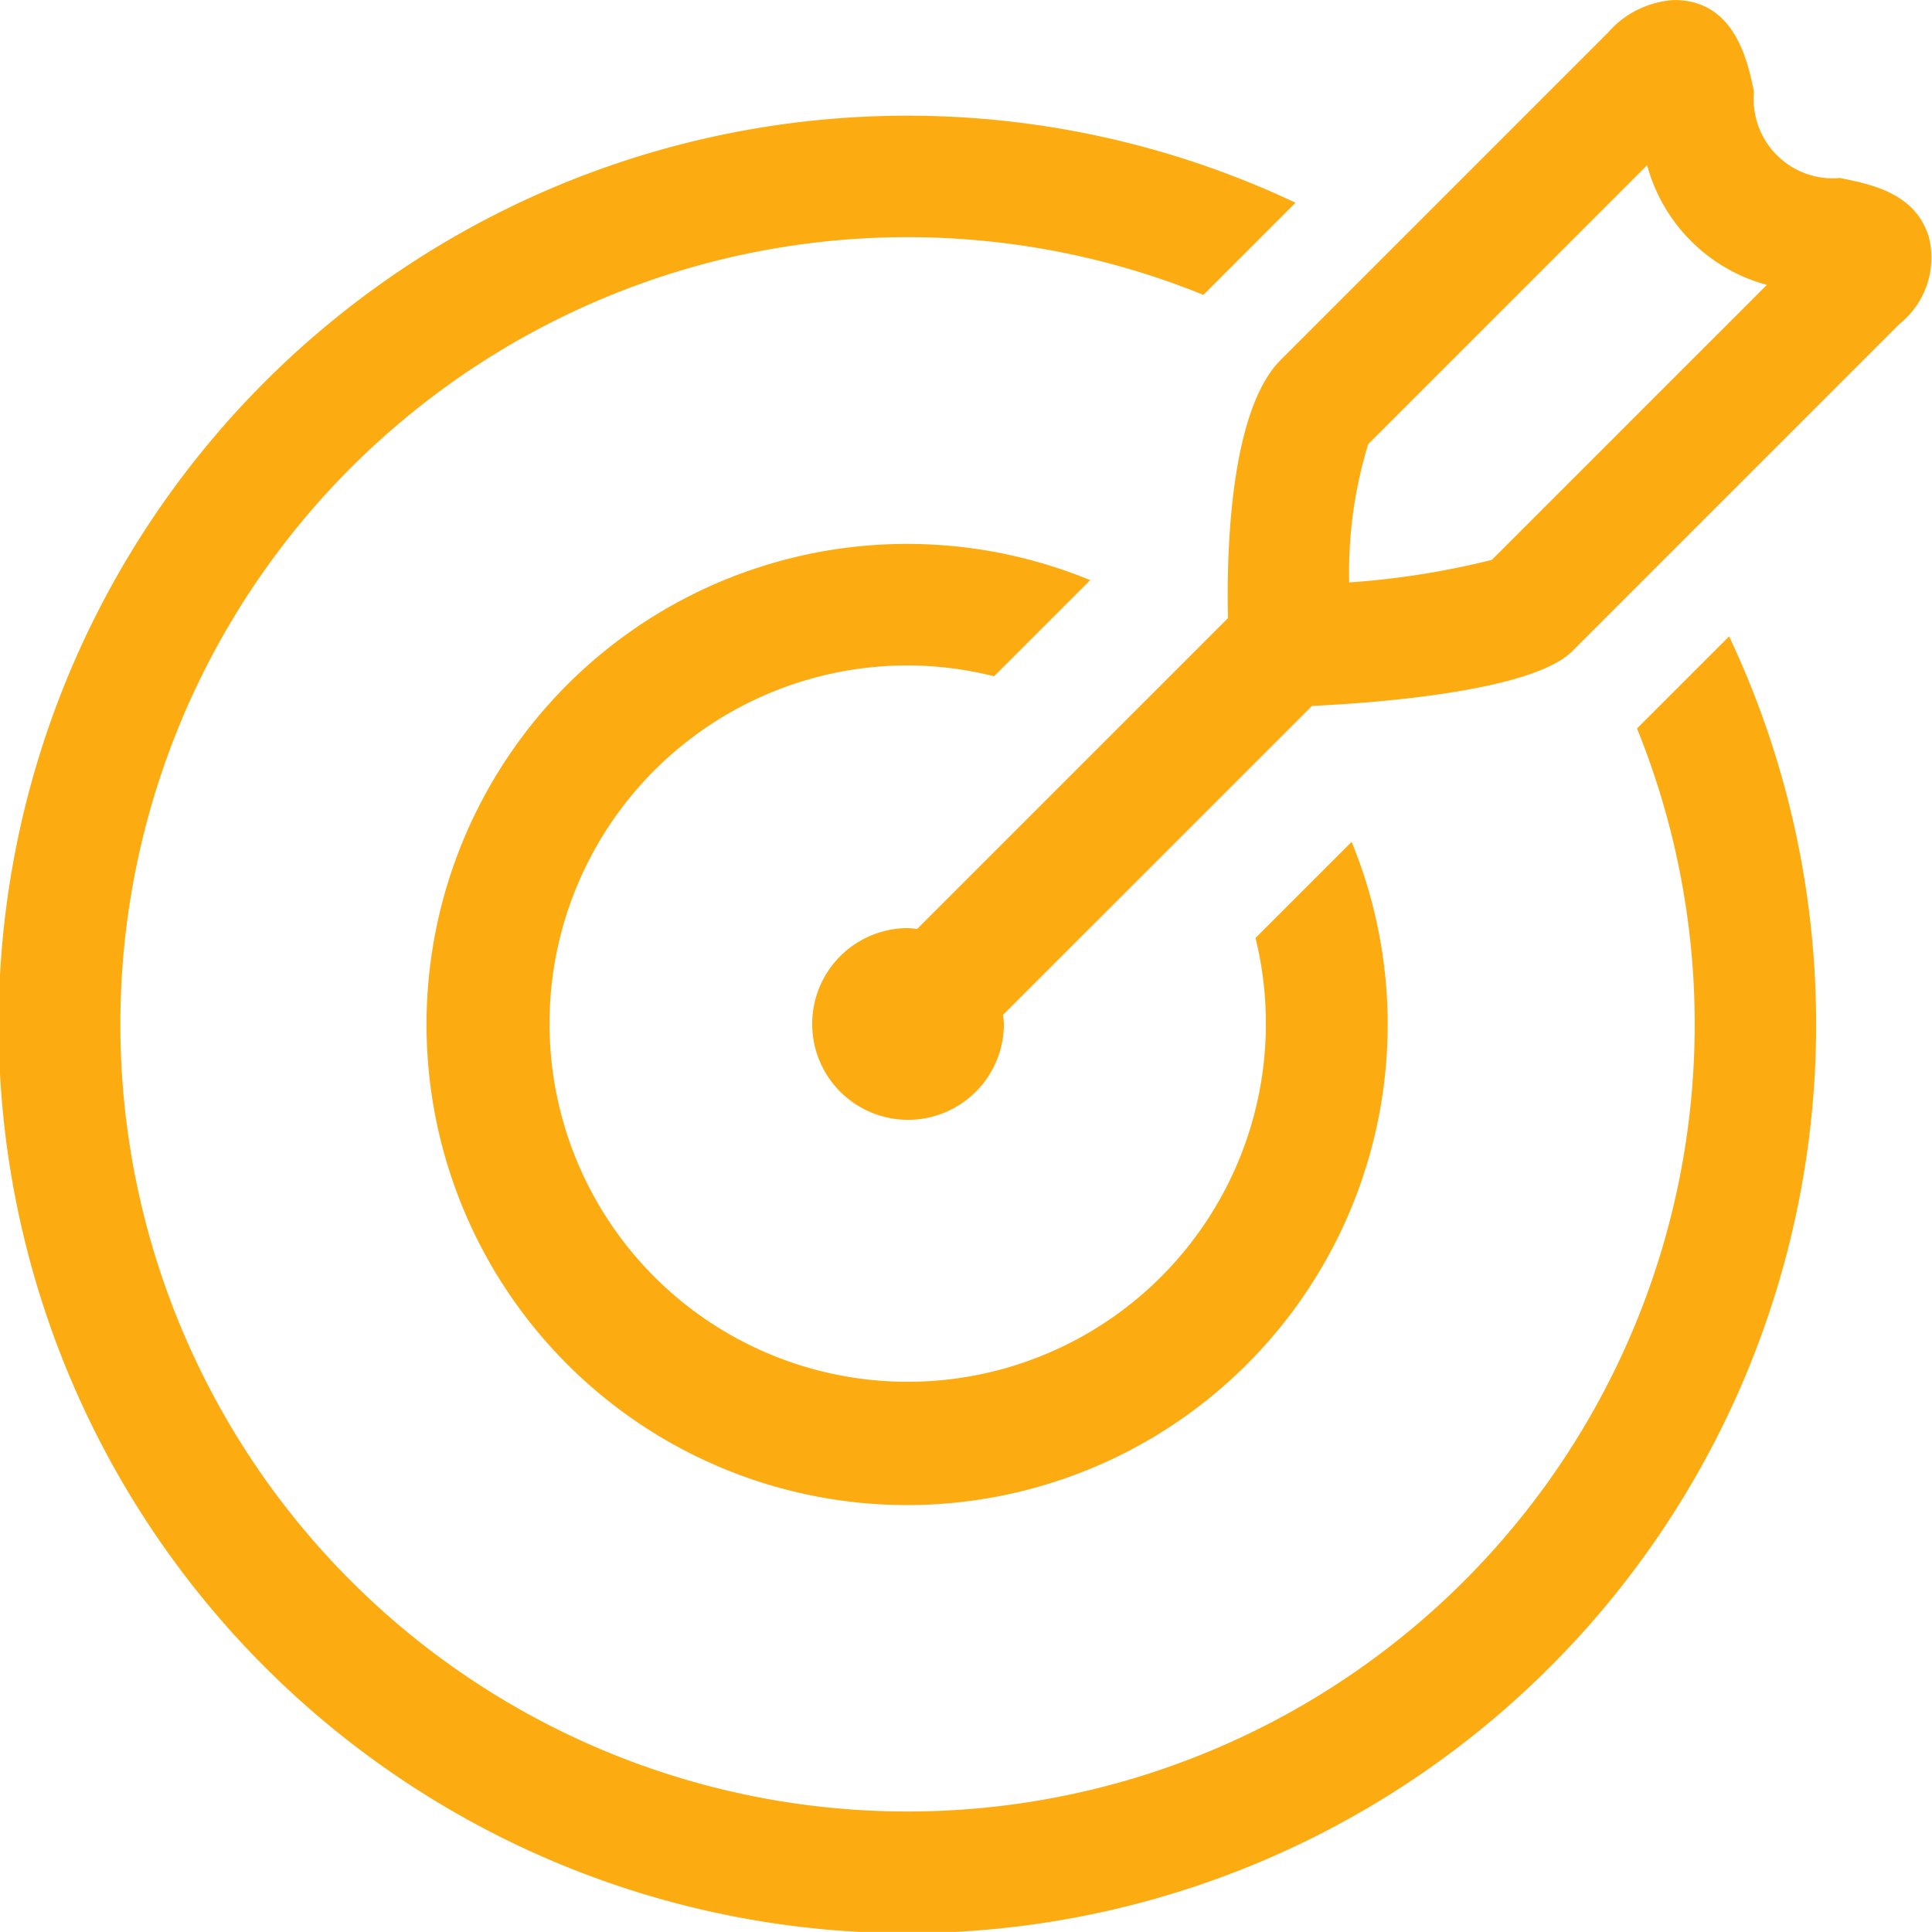 <svg xmlns="http://www.w3.org/2000/svg" width="44.338" height="44.336" viewBox="0 0 44.338 44.336">
  <g id="Group_909" data-name="Group 909" transform="translate(-147.277 -355.469)">
    <path id="Path_893" data-name="Path 893" d="M184.845,373.345a18.065,18.065,0,1,1-9.951-9.951l2.115-2.114a20.855,20.855,0,1,0,9.95,9.951Z" transform="translate(0 -1.158)" fill="#fcab11"/>
    <path id="Path_894" data-name="Path 894" d="M172.4,376.181a8.2,8.2,0,0,1,1.973.249l2.206-2.206a11.029,11.029,0,1,0,6,6.006l-2.206,2.206a8.22,8.22,0,1,1-7.976-6.255Z" transform="translate(-4.283 -5.441)" fill="#fcab11"/>
    <path id="Path_895" data-name="Path 895" d="M199.669,360.918c-.3-1.012-1.308-1.216-2.04-1.364a1.817,1.817,0,0,1-1.975-1.976c-.139-.684-.429-2.108-1.83-2.108a2.181,2.181,0,0,0-1.518.745l-7.513,7.513c-1.176,1.177-1.244,4.457-1.211,5.927l-7.134,7.134a2.055,2.055,0,0,0-.208-.021,2.2,2.2,0,1,0,2.2,2.2,2.03,2.03,0,0,0-.021-.208l7.091-7.091c1.256-.057,5.022-.307,5.972-1.254l7.512-7.512A1.946,1.946,0,0,0,199.669,360.918Zm-10.032,7.4a18.754,18.754,0,0,1-3.273.517,10.03,10.03,0,0,1,.437-3.175l6.4-6.4a3.9,3.9,0,0,0,2.748,2.747Z" transform="translate(-8.124)" fill="#fcab11"/>
  </g>
</svg>

